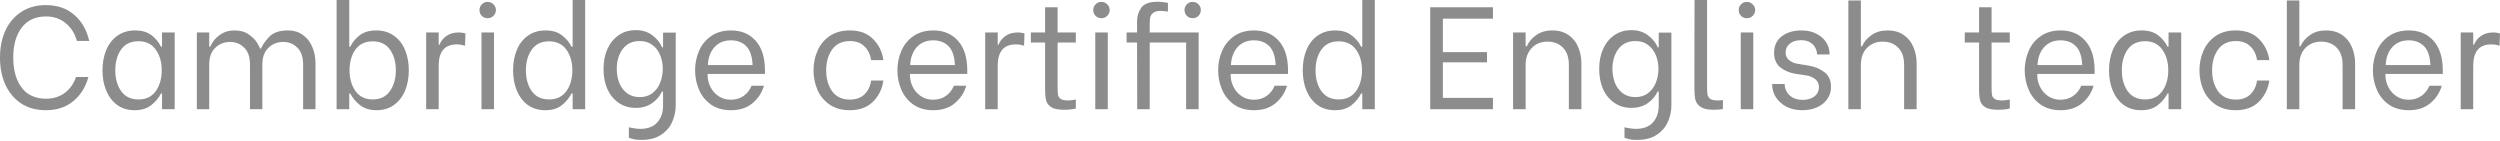 <?xml version="1.0" encoding="UTF-8"?> <svg xmlns="http://www.w3.org/2000/svg" width="1718" height="97" viewBox="0 0 1718 97" fill="none"> <path d="M31.515 75.736C24.979 75.736 19.343 74.202 14.607 71.134C9.871 67.999 6.236 63.697 3.702 58.228C1.234 52.759 3.42891e-07 46.556 3.42891e-07 39.619C3.42891e-07 32.682 1.234 26.479 3.702 21.01C6.236 15.541 9.871 11.272 14.607 8.204C19.343 5.069 24.979 3.502 31.515 3.502C39.386 3.502 45.889 5.736 51.025 10.205C56.16 14.607 59.595 20.577 61.33 28.113H52.825C51.425 22.978 48.857 18.909 45.122 15.908C41.387 12.839 36.884 11.305 31.615 11.305C24.345 11.305 18.776 13.873 14.907 19.009C11.039 24.078 9.104 30.915 9.104 39.519C9.104 48.19 11.039 55.093 14.907 60.229C18.776 65.298 24.345 67.833 31.615 67.833C36.618 67.833 40.92 66.499 44.521 63.831C48.123 61.096 50.691 57.461 52.225 52.925H60.729C58.862 59.862 55.393 65.398 50.324 69.533C45.322 73.669 39.052 75.736 31.515 75.736ZM92.536 75.736C87.867 75.736 83.865 74.536 80.53 72.135C77.262 69.734 74.761 66.465 73.026 62.33C71.292 58.195 70.425 53.526 70.425 48.323C70.425 43.121 71.292 38.452 73.026 34.316C74.827 30.114 77.395 26.846 80.73 24.512C84.132 22.111 88.167 20.91 92.836 20.91C97.505 20.91 101.273 22.011 104.141 24.212C107.01 26.413 109.177 29.047 110.645 32.115H111.345V22.311H120.049V75.036H111.345V64.231H110.645C109.044 67.366 106.776 70.067 103.841 72.335C100.907 74.603 97.138 75.736 92.536 75.736ZM95.237 68.333C100.373 68.333 104.308 66.432 107.043 62.63C109.778 58.762 111.145 53.993 111.145 48.323C111.145 42.654 109.778 37.918 107.043 34.116C104.308 30.248 100.373 28.314 95.237 28.314C89.968 28.314 85.966 30.215 83.231 34.016C80.564 37.818 79.23 42.554 79.23 48.223C79.23 53.959 80.564 58.762 83.231 62.63C85.966 66.432 89.968 68.333 95.237 68.333ZM135.268 22.311H143.772V32.015H144.573C144.706 31.348 145.373 30.148 146.574 28.414C147.774 26.613 149.608 24.912 152.076 23.311C154.544 21.71 157.612 20.91 161.281 20.91C165.149 20.91 168.351 21.811 170.885 23.611C173.487 25.412 175.421 27.346 176.688 29.414C177.955 31.482 178.589 32.782 178.589 33.316H179.389C180.323 30.982 182.157 28.347 184.892 25.412C187.693 22.411 191.962 20.91 197.698 20.91C201.967 20.91 205.535 22.011 208.403 24.212C211.271 26.346 213.372 29.114 214.706 32.516C216.107 35.917 216.807 39.552 216.807 43.421V75.036H208.303V44.221C208.303 39.152 206.969 35.317 204.301 32.716C201.7 30.114 198.465 28.814 194.597 28.814C190.595 28.814 187.193 30.181 184.392 32.916C181.657 35.584 180.29 39.352 180.29 44.221V75.036H171.786V44.221C171.786 39.152 170.452 35.317 167.784 32.716C165.183 30.114 161.948 28.814 158.079 28.814C154.077 28.814 150.676 30.181 147.874 32.916C145.14 35.584 143.772 39.352 143.772 44.221V75.036H135.268V22.311ZM258.821 75.736C254.219 75.736 250.451 74.603 247.516 72.335C244.581 70.067 242.313 67.366 240.713 64.231H240.012V75.036H231.308V-5.96333e-06H240.012V32.115H240.713C242.18 29.047 244.348 26.413 247.216 24.212C250.084 22.011 253.852 20.91 258.521 20.91C263.257 20.91 267.292 22.111 270.627 24.512C274.029 26.846 276.597 30.114 278.331 34.316C280.065 38.452 280.932 43.121 280.932 48.323C280.932 53.526 280.065 58.195 278.331 62.33C276.597 66.465 274.062 69.734 270.727 72.135C267.392 74.536 263.424 75.736 258.821 75.736ZM256.12 68.333C261.323 68.333 265.258 66.432 267.926 62.63C270.66 58.828 272.028 54.059 272.028 48.323C272.028 42.654 270.694 37.918 268.026 34.116C265.358 30.315 261.389 28.414 256.12 28.414C250.918 28.414 246.949 30.315 244.214 34.116C241.546 37.918 240.212 42.654 240.212 48.323C240.212 53.993 241.58 58.762 244.314 62.63C247.049 66.432 250.984 68.333 256.12 68.333ZM292.854 22.311H301.458V30.715H302.059C302.926 28.38 304.46 26.413 306.661 24.812C308.929 23.145 311.763 22.311 315.165 22.311C316.232 22.311 317.066 22.377 317.666 22.511C318.333 22.578 319.067 22.744 319.867 23.011L319.567 31.415C318.5 31.082 317.566 30.848 316.766 30.715C316.032 30.581 315.065 30.515 313.864 30.515C305.594 30.515 301.458 35.417 301.458 45.222V75.036H292.854V22.311ZM330.886 22.311H339.491V75.036H330.886V22.311ZM335.088 12.506C333.488 12.506 332.154 11.972 331.087 10.905C330.019 9.771 329.486 8.437 329.486 6.903C329.486 5.369 330.019 4.069 331.087 3.001C332.154 1.868 333.488 1.301 335.088 1.301C336.689 1.301 338.023 1.868 339.09 3.001C340.224 4.069 340.791 5.369 340.791 6.903C340.791 8.437 340.224 9.771 339.09 10.905C338.023 11.972 336.689 12.506 335.088 12.506ZM374.708 75.736C370.039 75.736 366.037 74.536 362.702 72.135C359.434 69.734 356.932 66.465 355.198 62.33C353.464 58.195 352.597 53.526 352.597 48.323C352.597 43.054 353.464 38.352 355.198 34.217C356.932 30.081 359.467 26.846 362.802 24.512C366.137 22.111 370.172 20.91 374.908 20.91C379.577 20.91 383.345 22.044 386.213 24.312C389.148 26.513 391.316 29.114 392.716 32.115H393.517V-5.96333e-06H402.121V75.036H393.517V64.231H392.716C391.115 67.432 388.848 70.167 385.913 72.435C383.045 74.636 379.31 75.736 374.708 75.736ZM377.309 68.333C382.511 68.333 386.48 66.432 389.215 62.63C391.949 58.762 393.316 53.993 393.316 48.323C393.316 42.654 391.949 37.918 389.215 34.116C386.48 30.315 382.511 28.414 377.309 28.414C372.04 28.414 368.071 30.315 365.403 34.116C362.735 37.918 361.401 42.654 361.401 48.323C361.401 54.059 362.735 58.828 365.403 62.63C368.138 66.432 372.106 68.333 377.309 68.333ZM440.753 96.146C438.752 96.146 437.118 96.013 435.851 95.746C434.65 95.479 433.417 95.112 432.149 94.645V87.442C433.016 87.709 434.184 87.942 435.651 88.142C437.118 88.409 438.552 88.543 439.953 88.543C445.155 88.543 449.057 87.075 451.659 84.141C454.327 81.206 455.661 77.304 455.661 72.435V62.93H454.86C453.459 66.065 451.192 68.733 448.057 70.934C444.989 73.069 441.254 74.136 436.851 74.136C432.449 74.136 428.581 73.002 425.246 70.734C421.911 68.466 419.31 65.331 417.442 61.33C415.641 57.261 414.741 52.625 414.741 47.423C414.741 42.22 415.641 37.618 417.442 33.616C419.31 29.547 421.911 26.379 425.246 24.112C428.581 21.844 432.449 20.71 436.851 20.71C441.454 20.71 445.289 21.91 448.357 24.312C451.492 26.646 453.693 29.381 454.96 32.516H455.661V22.411H464.365V72.435C464.365 76.17 463.598 79.838 462.064 83.44C460.596 87.042 458.095 90.043 454.56 92.445C451.025 94.912 446.423 96.146 440.753 96.146ZM439.653 66.732C443.054 66.732 445.956 65.832 448.357 64.031C450.758 62.163 452.526 59.762 453.66 56.827C454.86 53.826 455.46 50.624 455.46 47.223C455.46 43.888 454.86 40.786 453.66 37.918C452.526 35.05 450.758 32.716 448.357 30.915C446.023 29.114 443.121 28.214 439.653 28.214C434.517 28.214 430.582 30.081 427.847 33.816C425.179 37.485 423.845 41.953 423.845 47.223C423.845 50.691 424.412 53.926 425.546 56.927C426.747 59.862 428.514 62.23 430.849 64.031C433.25 65.832 436.184 66.732 439.653 66.732ZM502.274 75.736C496.871 75.736 492.302 74.436 488.567 71.835C484.899 69.233 482.164 65.832 480.363 61.63C478.562 57.428 477.662 52.992 477.662 48.323C477.662 43.588 478.562 39.152 480.363 35.017C482.164 30.815 484.932 27.413 488.667 24.812C492.402 22.211 496.971 20.91 502.374 20.91C509.444 20.91 515.08 23.278 519.282 28.014C523.55 32.749 525.685 39.552 525.685 48.423V50.824H486.266V51.525C486.266 54.459 486.933 57.227 488.267 59.829C489.601 62.43 491.468 64.531 493.87 66.132C496.271 67.733 499.039 68.533 502.174 68.533C505.575 68.533 508.51 67.666 510.978 65.932C513.446 64.198 515.28 61.863 516.48 58.928H524.984C523.584 63.731 520.949 67.733 517.081 70.934C513.279 74.136 508.343 75.736 502.274 75.736ZM517.181 44.721C516.914 38.719 515.447 34.383 512.779 31.715C510.111 29.047 506.609 27.713 502.274 27.713C497.538 27.713 493.769 29.281 490.968 32.416C488.167 35.55 486.666 39.652 486.466 44.721H517.181ZM583.961 75.736C578.491 75.736 573.856 74.436 570.054 71.835C566.319 69.233 563.551 65.865 561.75 61.73C559.949 57.528 559.049 53.059 559.049 48.323C559.049 43.588 559.949 39.152 561.75 35.017C563.551 30.815 566.319 27.413 570.054 24.812C573.856 22.211 578.491 20.91 583.961 20.91C590.764 20.91 596.1 22.878 599.968 26.813C603.903 30.748 606.271 35.584 607.072 41.32H598.668C598.067 37.451 596.533 34.316 594.065 31.915C591.598 29.448 588.263 28.214 584.061 28.214C578.725 28.214 574.656 30.148 571.855 34.016C569.12 37.818 567.753 42.587 567.753 48.323C567.753 54.059 569.12 58.862 571.855 62.73C574.656 66.532 578.725 68.433 584.061 68.433C588.263 68.433 591.598 67.232 594.065 64.831C596.533 62.43 598.067 59.262 598.668 55.327H607.072C606.271 61.063 603.903 65.898 599.968 69.834C596.1 73.769 590.764 75.736 583.961 75.736ZM641.305 75.736C635.903 75.736 631.334 74.436 627.599 71.835C623.93 69.233 621.196 65.832 619.395 61.63C617.594 57.428 616.693 52.992 616.693 48.323C616.693 43.588 617.594 39.152 619.395 35.017C621.196 30.815 623.964 27.413 627.699 24.812C631.434 22.211 636.003 20.91 641.405 20.91C648.475 20.91 654.111 23.278 658.313 28.014C662.582 32.749 664.717 39.552 664.717 48.423V50.824H625.298V51.525C625.298 54.459 625.965 57.227 627.299 59.829C628.633 62.43 630.5 64.531 632.901 66.132C635.302 67.733 638.07 68.533 641.205 68.533C644.607 68.533 647.542 67.666 650.009 65.932C652.477 64.198 654.312 61.863 655.512 58.928H664.016C662.616 63.731 659.981 67.733 656.112 70.934C652.311 74.136 647.375 75.736 641.305 75.736ZM656.212 44.721C655.946 38.719 654.478 34.383 651.81 31.715C649.142 29.047 645.641 27.713 641.305 27.713C636.57 27.713 632.801 29.281 630 32.416C627.198 35.55 625.698 39.652 625.498 44.721H656.212ZM677.023 22.311H685.627V30.715H686.228C687.095 28.38 688.629 26.413 690.83 24.812C693.098 23.145 695.932 22.311 699.334 22.311C700.401 22.311 701.235 22.377 701.835 22.511C702.502 22.578 703.236 22.744 704.036 23.011L703.736 31.415C702.669 31.082 701.735 30.848 700.935 30.715C700.201 30.581 699.234 30.515 698.033 30.515C689.763 30.515 685.627 35.417 685.627 45.222V75.036H677.023V22.311ZM726.801 29.214V59.829C726.801 62.297 726.901 64.131 727.101 65.331C727.368 66.465 728.002 67.366 729.002 68.033C730.069 68.7 731.77 69.033 734.105 69.033C735.705 69.033 737.44 68.8 739.307 68.333V74.536C738.84 74.736 737.806 74.936 736.206 75.136C734.672 75.336 733.071 75.436 731.403 75.436C727.535 75.436 724.633 74.903 722.699 73.835C720.832 72.702 719.598 71.201 718.997 69.333C718.464 67.399 718.197 64.865 718.197 61.73V29.214H708.392V22.311H718.197V5.002H726.801V22.311H739.307V29.214H726.801ZM752.671 22.311H761.275V75.036H752.671V22.311ZM756.873 12.506C755.273 12.506 753.939 11.972 752.871 10.905C751.804 9.771 751.271 8.437 751.271 6.903C751.271 5.369 751.804 4.069 752.871 3.001C753.939 1.868 755.273 1.301 756.873 1.301C758.474 1.301 759.808 1.868 760.875 3.001C762.009 4.069 762.576 5.369 762.576 6.903C762.576 8.437 762.009 9.771 760.875 10.905C759.808 11.972 758.474 12.506 756.873 12.506ZM823.705 75.036H815.101V29.214H790.089V75.036H781.485L781.385 29.214H774.182V22.311H781.385V14.807C781.385 11.205 782.352 8.037 784.287 5.303C786.221 2.568 789.956 1.201 795.492 1.201C796.826 1.201 798.16 1.301 799.494 1.501C800.895 1.634 801.928 1.801 802.595 2.001V8.004C801.128 7.67 799.46 7.504 797.593 7.504C795.258 7.504 793.524 7.971 792.39 8.904C791.323 9.771 790.656 10.838 790.389 12.106C790.189 13.306 790.089 14.874 790.089 16.808V22.311H823.705V75.036ZM819.604 12.506C818.003 12.506 816.669 11.972 815.602 10.905C814.534 9.771 814.001 8.437 814.001 6.903C814.001 5.369 814.534 4.069 815.602 3.001C816.669 1.868 818.003 1.301 819.604 1.301C821.204 1.301 822.538 1.868 823.605 3.001C824.673 4.069 825.206 5.369 825.206 6.903C825.206 8.437 824.673 9.771 823.605 10.905C822.538 11.972 821.204 12.506 819.604 12.506ZM861.724 75.736C856.321 75.736 851.752 74.436 848.017 71.835C844.349 69.233 841.614 65.832 839.813 61.63C838.012 57.428 837.112 52.992 837.112 48.323C837.112 43.588 838.012 39.152 839.813 35.017C841.614 30.815 844.382 27.413 848.117 24.812C851.852 22.211 856.421 20.91 861.824 20.91C868.894 20.91 874.53 23.278 878.732 28.014C883.001 32.749 885.135 39.552 885.135 48.423V50.824H845.716V51.525C845.716 54.459 846.383 57.227 847.717 59.829C849.051 62.43 850.919 64.531 853.32 66.132C855.721 67.733 858.489 68.533 861.624 68.533C865.025 68.533 867.96 67.666 870.428 65.932C872.896 64.198 874.73 61.863 875.931 58.928H884.435C883.034 63.731 880.399 67.733 876.531 70.934C872.729 74.136 867.793 75.736 861.724 75.736ZM876.631 44.721C876.364 38.719 874.897 34.383 872.229 31.715C869.561 29.047 866.059 27.713 861.724 27.713C856.988 27.713 853.22 29.281 850.418 32.416C847.617 35.55 846.116 39.652 845.916 44.721H876.631ZM917.351 75.736C912.682 75.736 908.68 74.536 905.346 72.135C902.077 69.734 899.576 66.465 897.842 62.33C896.108 58.195 895.241 53.526 895.241 48.323C895.241 43.054 896.108 38.352 897.842 34.217C899.576 30.081 902.111 26.846 905.446 24.512C908.781 22.111 912.816 20.91 917.551 20.91C922.22 20.91 925.989 22.044 928.857 24.312C931.792 26.513 933.959 29.114 935.36 32.115H936.16V-5.96333e-06H944.764V75.036H936.16V64.231H935.36C933.759 67.432 931.491 70.167 928.557 72.435C925.689 74.636 921.954 75.736 917.351 75.736ZM919.953 68.333C925.155 68.333 929.124 66.432 931.858 62.63C934.593 58.762 935.96 53.993 935.96 48.323C935.96 42.654 934.593 37.918 931.858 34.116C929.124 30.315 925.155 28.414 919.953 28.414C914.683 28.414 910.715 30.315 908.047 34.116C905.379 37.918 904.045 42.654 904.045 48.323C904.045 54.059 905.379 58.828 908.047 62.63C910.781 66.432 914.75 68.333 919.953 68.333ZM991.548 12.806V35.817H1021.86V42.821H991.548V67.232H1025.96V75.036H982.844V5.002H1025.96V12.806H991.548ZM1039.8 22.311H1048.41V31.815H1049.21C1050.54 28.747 1052.71 26.179 1055.71 24.112C1058.71 21.977 1062.38 20.91 1066.72 20.91C1071.19 20.91 1074.92 21.977 1077.92 24.112C1080.92 26.179 1083.13 28.947 1084.53 32.416C1085.99 35.817 1086.73 39.519 1086.73 43.521V75.036H1078.12V44.621C1078.12 39.419 1076.76 35.45 1074.02 32.716C1071.35 29.981 1067.85 28.614 1063.52 28.614C1058.91 28.614 1055.25 30.114 1052.51 33.116C1049.78 36.051 1048.41 39.886 1048.41 44.621V75.036H1039.8V22.311ZM1124.97 96.146C1122.97 96.146 1121.33 96.013 1120.07 95.746C1118.87 95.479 1117.63 95.112 1116.36 94.645V87.442C1117.23 87.709 1118.4 87.942 1119.87 88.142C1121.33 88.409 1122.77 88.543 1124.17 88.543C1129.37 88.543 1133.27 87.075 1135.87 84.141C1138.54 81.206 1139.88 77.304 1139.88 72.435V62.93H1139.08C1137.68 66.065 1135.41 68.733 1132.27 70.934C1129.2 73.069 1125.47 74.136 1121.07 74.136C1116.67 74.136 1112.8 73.002 1109.46 70.734C1106.13 68.466 1103.53 65.331 1101.66 61.33C1099.86 57.261 1098.96 52.625 1098.96 47.423C1098.96 42.22 1099.86 37.618 1101.66 33.616C1103.53 29.547 1106.13 26.379 1109.46 24.112C1112.8 21.844 1116.67 20.71 1121.07 20.71C1125.67 20.71 1129.5 21.91 1132.57 24.312C1135.71 26.646 1137.91 29.381 1139.18 32.516H1139.88V22.411H1148.58V72.435C1148.58 76.17 1147.81 79.838 1146.28 83.44C1144.81 87.042 1142.31 90.043 1138.78 92.445C1135.24 94.912 1130.64 96.146 1124.97 96.146ZM1123.87 66.732C1127.27 66.732 1130.17 65.832 1132.57 64.031C1134.97 62.163 1136.74 59.762 1137.88 56.827C1139.08 53.826 1139.68 50.624 1139.68 47.223C1139.68 43.888 1139.08 40.786 1137.88 37.918C1136.74 35.05 1134.97 32.716 1132.57 30.915C1130.24 29.114 1127.34 28.214 1123.87 28.214C1118.73 28.214 1114.8 30.081 1112.06 33.816C1109.39 37.485 1108.06 41.953 1108.06 47.223C1108.06 50.691 1108.63 53.926 1109.76 56.927C1110.96 59.862 1112.73 62.23 1115.06 64.031C1117.47 65.832 1120.4 66.732 1123.87 66.732ZM1177.59 75.436C1173.65 75.436 1170.72 74.803 1168.79 73.535C1166.85 72.268 1165.62 70.634 1165.08 68.633C1164.62 66.565 1164.38 63.897 1164.38 60.629L1164.48 -5.96333e-06H1173.09V59.328C1173.09 61.863 1173.19 63.764 1173.39 65.031C1173.65 66.232 1174.29 67.199 1175.29 67.933C1176.36 68.666 1178.02 69.033 1180.29 69.033C1181.69 69.033 1182.93 68.933 1183.99 68.733V74.936C1182.19 75.269 1180.06 75.436 1177.59 75.436ZM1196.24 22.311H1204.85V75.036H1196.24V22.311ZM1200.45 12.506C1198.85 12.506 1197.51 11.972 1196.44 10.905C1195.38 9.771 1194.84 8.437 1194.84 6.903C1194.84 5.369 1195.38 4.069 1196.44 3.001C1197.51 1.868 1198.85 1.301 1200.45 1.301C1202.05 1.301 1203.38 1.868 1204.45 3.001C1205.58 4.069 1206.15 5.369 1206.15 6.903C1206.15 8.437 1205.58 9.771 1204.45 10.905C1203.38 11.972 1202.05 12.506 1200.45 12.506ZM1238.56 75.736C1234.3 75.736 1230.59 74.903 1227.46 73.235C1224.32 71.501 1221.92 69.3 1220.26 66.632C1218.65 63.964 1217.85 61.163 1217.85 58.228V57.728H1226.46V58.128C1226.46 59.795 1226.93 61.463 1227.86 63.13C1228.79 64.731 1230.19 66.065 1232.06 67.132C1233.93 68.133 1236.2 68.633 1238.86 68.633C1242.07 68.633 1244.7 67.866 1246.77 66.332C1248.9 64.731 1249.97 62.563 1249.97 59.829C1249.97 57.561 1249.14 55.76 1247.47 54.426C1245.87 53.092 1243.83 52.225 1241.37 51.825L1234.46 50.824C1230.13 50.157 1226.49 48.69 1223.56 46.422C1220.62 44.088 1219.16 40.72 1219.16 36.318C1219.16 31.448 1220.89 27.68 1224.36 25.012C1227.89 22.277 1232.39 20.91 1237.86 20.91C1241.93 20.91 1245.4 21.677 1248.27 23.211C1251.2 24.678 1253.44 26.646 1254.97 29.114C1256.51 31.515 1257.27 34.15 1257.27 37.018V37.418H1248.67V37.218C1248.67 35.884 1248.3 34.483 1247.57 33.016C1246.9 31.549 1245.73 30.281 1244.07 29.214C1242.4 28.147 1240.27 27.613 1237.66 27.613C1234.46 27.613 1231.89 28.414 1229.96 30.014C1228.03 31.549 1227.06 33.583 1227.06 36.117C1227.06 38.185 1227.83 39.886 1229.36 41.22C1230.89 42.554 1232.83 43.421 1235.16 43.821L1242.67 45.022C1247.07 45.755 1250.77 47.289 1253.77 49.624C1256.77 51.892 1258.27 55.26 1258.27 59.729C1258.27 62.93 1257.41 65.732 1255.67 68.133C1254.01 70.534 1251.67 72.401 1248.67 73.736C1245.67 75.069 1242.3 75.736 1238.56 75.736ZM1270.19 0.3H1278.79V31.815H1279.59C1280.93 28.747 1283.1 26.179 1286.1 24.112C1289.1 21.977 1292.77 20.91 1297.1 20.91C1301.57 20.91 1305.31 21.977 1308.31 24.112C1311.31 26.179 1313.51 28.947 1314.91 32.416C1316.38 35.817 1317.11 39.519 1317.11 43.521V75.036H1308.51V44.621C1308.51 39.419 1307.14 35.45 1304.41 32.716C1301.74 29.981 1298.17 28.614 1293.7 28.614C1289.43 28.614 1285.86 30.048 1283 32.916C1280.19 35.784 1278.79 39.686 1278.79 44.621V75.036H1270.19V0.3ZM1368.61 29.214V59.829C1368.61 62.297 1368.71 64.131 1368.91 65.331C1369.18 66.465 1369.81 67.366 1370.81 68.033C1371.88 68.7 1373.58 69.033 1375.92 69.033C1377.52 69.033 1379.25 68.8 1381.12 68.333V74.536C1380.65 74.736 1379.62 74.936 1378.02 75.136C1376.48 75.336 1374.88 75.436 1373.22 75.436C1369.35 75.436 1366.45 74.903 1364.51 73.835C1362.64 72.702 1361.41 71.201 1360.81 69.333C1360.28 67.399 1360.01 64.865 1360.01 61.73V29.214H1350.2V22.311H1360.01V5.002H1368.61V22.311H1381.12V29.214H1368.61ZM1415.99 75.736C1410.59 75.736 1406.02 74.436 1402.29 71.835C1398.62 69.233 1395.88 65.832 1394.08 61.63C1392.28 57.428 1391.38 52.992 1391.38 48.323C1391.38 43.588 1392.28 39.152 1394.08 35.017C1395.88 30.815 1398.65 27.413 1402.39 24.812C1406.12 22.211 1410.69 20.91 1416.09 20.91C1423.16 20.91 1428.8 23.278 1433 28.014C1437.27 32.749 1439.41 39.552 1439.41 48.423V50.824H1399.99V51.525C1399.99 54.459 1400.65 57.227 1401.99 59.829C1403.32 62.43 1405.19 64.531 1407.59 66.132C1409.99 67.733 1412.76 68.533 1415.89 68.533C1419.3 68.533 1422.23 67.666 1424.7 65.932C1427.17 64.198 1429 61.863 1430.2 58.928H1438.71C1437.3 63.731 1434.67 67.733 1430.8 70.934C1427 74.136 1422.06 75.736 1415.99 75.736ZM1430.9 44.721C1430.63 38.719 1429.17 34.383 1426.5 31.715C1423.83 29.047 1420.33 27.713 1415.99 27.713C1411.26 27.713 1407.49 29.281 1404.69 32.416C1401.89 35.55 1400.39 39.652 1400.19 44.721H1430.9ZM1471.42 75.736C1466.75 75.736 1462.75 74.536 1459.42 72.135C1456.15 69.734 1453.65 66.465 1451.91 62.33C1450.18 58.195 1449.31 53.526 1449.31 48.323C1449.31 43.121 1450.18 38.452 1451.91 34.316C1453.71 30.114 1456.28 26.846 1459.62 24.512C1463.02 22.111 1467.05 20.91 1471.72 20.91C1476.39 20.91 1480.16 22.011 1483.03 24.212C1485.9 26.413 1488.06 29.047 1489.53 32.115H1490.23V22.311H1498.93V75.036H1490.23V64.231H1489.53C1487.93 67.366 1485.66 70.067 1482.73 72.335C1479.79 74.603 1476.02 75.736 1471.42 75.736ZM1474.12 68.333C1479.26 68.333 1483.19 66.432 1485.93 62.63C1488.66 58.762 1490.03 53.993 1490.03 48.323C1490.03 42.654 1488.66 37.918 1485.93 34.116C1483.19 30.248 1479.26 28.314 1474.12 28.314C1468.85 28.314 1464.85 30.215 1462.12 34.016C1459.45 37.818 1458.12 42.554 1458.12 48.223C1458.12 53.959 1459.45 58.762 1462.12 62.63C1464.85 66.432 1468.85 68.333 1474.12 68.333ZM1536.37 75.736C1530.9 75.736 1526.27 74.436 1522.46 71.835C1518.73 69.233 1515.96 65.865 1514.16 61.73C1512.36 57.528 1511.46 53.059 1511.46 48.323C1511.46 43.588 1512.36 39.152 1514.16 35.017C1515.96 30.815 1518.73 27.413 1522.46 24.812C1526.27 22.211 1530.9 20.91 1536.37 20.91C1543.17 20.91 1548.51 22.878 1552.38 26.813C1556.31 30.748 1558.68 35.584 1559.48 41.32H1551.08C1550.48 37.451 1548.94 34.316 1546.48 31.915C1544.01 29.448 1540.67 28.214 1536.47 28.214C1531.14 28.214 1527.07 30.148 1524.27 34.016C1521.53 37.818 1520.16 42.587 1520.16 48.323C1520.16 54.059 1521.53 58.862 1524.27 62.73C1527.07 66.532 1531.14 68.433 1536.47 68.433C1540.67 68.433 1544.01 67.232 1546.48 64.831C1548.94 62.43 1550.48 59.262 1551.08 55.327H1559.48C1558.68 61.063 1556.31 65.898 1552.38 69.834C1548.51 73.769 1543.17 75.736 1536.37 75.736ZM1571.51 0.3H1580.11V31.815H1580.91C1582.24 28.747 1584.41 26.179 1587.41 24.112C1590.41 21.977 1594.08 20.91 1598.42 20.91C1602.89 20.91 1606.62 21.977 1609.62 24.112C1612.63 26.179 1614.83 28.947 1616.23 32.416C1617.69 35.817 1618.43 39.519 1618.43 43.521V75.036H1609.82V44.621C1609.82 39.419 1608.46 35.45 1605.72 32.716C1603.05 29.981 1599.49 28.614 1595.02 28.614C1590.75 28.614 1587.18 30.048 1584.31 32.916C1581.51 35.784 1580.11 39.686 1580.11 44.621V75.036H1571.51V0.3ZM1655.27 75.736C1649.87 75.736 1645.3 74.436 1641.56 71.835C1637.89 69.233 1635.16 65.832 1633.36 61.63C1631.56 57.428 1630.66 52.992 1630.66 48.323C1630.66 43.588 1631.56 39.152 1633.36 35.017C1635.16 30.815 1637.93 27.413 1641.66 24.812C1645.4 22.211 1649.97 20.91 1655.37 20.91C1662.44 20.91 1668.08 23.278 1672.28 28.014C1676.55 32.749 1678.68 39.552 1678.68 48.423V50.824H1639.26V51.525C1639.26 54.459 1639.93 57.227 1641.26 59.829C1642.6 62.43 1644.46 64.531 1646.87 66.132C1649.27 67.733 1652.03 68.533 1655.17 68.533C1658.57 68.533 1661.51 67.666 1663.97 65.932C1666.44 64.198 1668.28 61.863 1669.48 58.928H1677.98C1676.58 63.731 1673.95 67.733 1670.08 70.934C1666.27 74.136 1661.34 75.736 1655.27 75.736ZM1670.18 44.721C1669.91 38.719 1668.44 34.383 1665.77 31.715C1663.11 29.047 1659.6 27.713 1655.27 27.713C1650.53 27.713 1646.77 29.281 1643.96 32.416C1641.16 35.55 1639.66 39.652 1639.46 44.721H1670.18ZM1690.99 22.311H1699.59V30.715H1700.19C1701.06 28.38 1702.59 26.413 1704.79 24.812C1707.06 23.145 1709.9 22.311 1713.3 22.311C1714.37 22.311 1715.2 22.377 1715.8 22.511C1716.47 22.578 1717.2 22.744 1718 23.011L1717.7 31.415C1716.63 31.082 1715.7 30.848 1714.9 30.715C1714.17 30.581 1713.2 30.515 1712 30.515C1703.73 30.515 1699.59 35.417 1699.59 45.222V75.036H1690.99V22.311Z" fill="#8D8C8C"></path> </svg> 